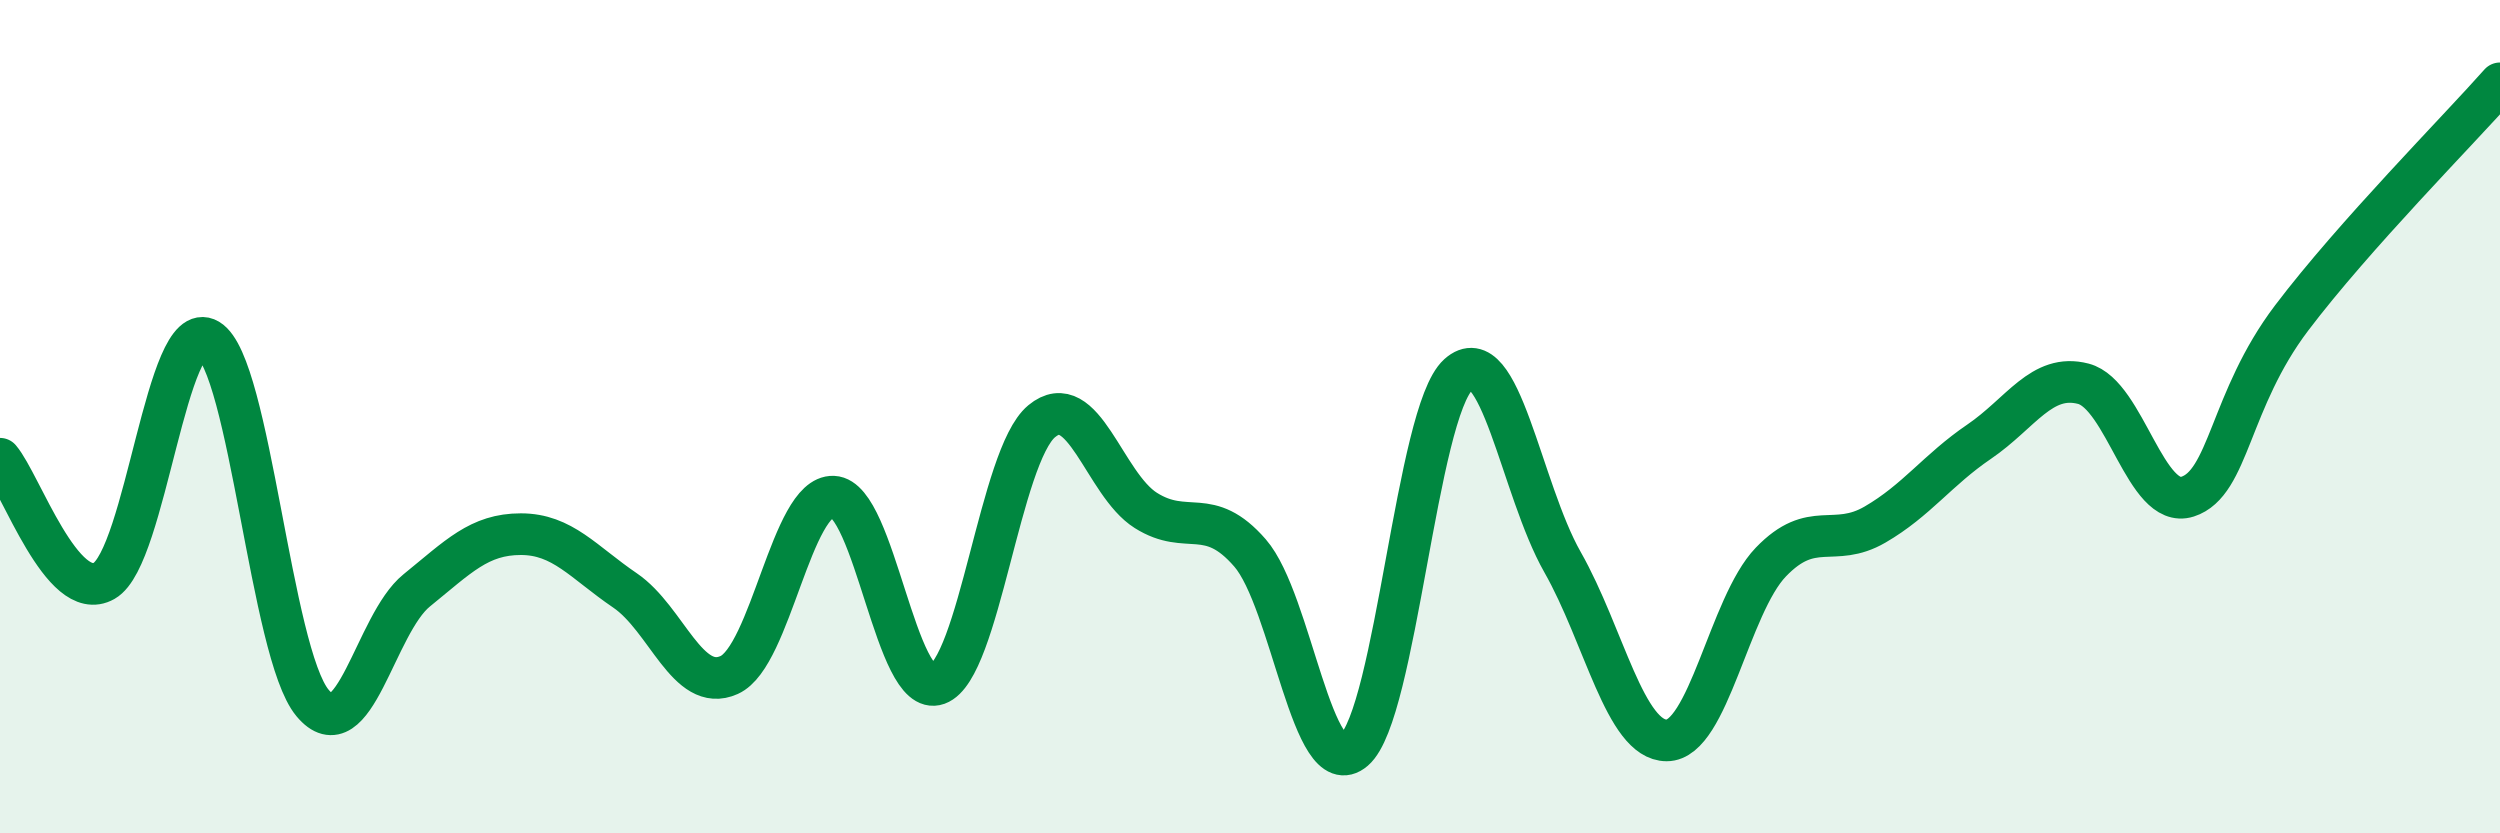 
    <svg width="60" height="20" viewBox="0 0 60 20" xmlns="http://www.w3.org/2000/svg">
      <path
        d="M 0,11.01 C 0.5,11.6 1.5,14.51 2.5,13.94 C 3.5,13.37 4,7.56 5,8.15 C 6,8.74 6.5,15.67 7.5,16.87 C 8.5,18.07 9,14.98 10,14.17 C 11,13.36 11.5,12.82 12.5,12.82 C 13.5,12.82 14,13.49 15,14.17 C 16,14.85 16.5,16.65 17.5,16.2 C 18.5,15.75 19,11.88 20,11.92 C 21,11.96 21.5,16.78 22.5,16.42 C 23.5,16.06 24,10.94 25,10.11 C 26,9.28 26.5,11.62 27.5,12.25 C 28.5,12.88 29,12.12 30,13.27 C 31,14.42 31.5,18.86 32.5,18 C 33.5,17.14 34,9.89 35,8.99 C 36,8.09 36.5,11.73 37.5,13.49 C 38.5,15.25 39,17.77 40,17.77 C 41,17.77 41.5,14.53 42.5,13.49 C 43.5,12.45 44,13.17 45,12.59 C 46,12.01 46.5,11.28 47.5,10.6 C 48.5,9.92 49,8.95 50,9.21 C 51,9.47 51.5,12.24 52.5,11.92 C 53.5,11.6 53.5,9.61 55,7.63 C 56.5,5.65 59,3.13 60,2L60 20L0 20Z"
        fill="#008740"
        opacity="0.1"
        stroke-linecap="round"
        stroke-linejoin="round"
      />
      <path
        d="M 0,11.01 C 0.5,11.6 1.5,14.51 2.5,13.94 C 3.5,13.37 4,7.56 5,8.15 C 6,8.74 6.5,15.67 7.5,16.87 C 8.5,18.07 9,14.98 10,14.17 C 11,13.36 11.5,12.82 12.5,12.82 C 13.5,12.82 14,13.49 15,14.17 C 16,14.85 16.5,16.65 17.5,16.2 C 18.5,15.75 19,11.88 20,11.92 C 21,11.96 21.5,16.78 22.5,16.42 C 23.5,16.06 24,10.94 25,10.11 C 26,9.28 26.5,11.62 27.5,12.25 C 28.5,12.88 29,12.12 30,13.27 C 31,14.42 31.5,18.86 32.5,18 C 33.5,17.14 34,9.89 35,8.99 C 36,8.09 36.5,11.73 37.5,13.49 C 38.5,15.25 39,17.77 40,17.77 C 41,17.77 41.5,14.53 42.5,13.49 C 43.5,12.45 44,13.17 45,12.59 C 46,12.01 46.5,11.28 47.5,10.6 C 48.5,9.92 49,8.95 50,9.21 C 51,9.47 51.5,12.24 52.5,11.92 C 53.5,11.6 53.5,9.61 55,7.63 C 56.5,5.65 59,3.13 60,2"
        stroke="#008740"
        stroke-width="1"
        fill="none"
        stroke-linecap="round"
        stroke-linejoin="round"
      />
    </svg>
  